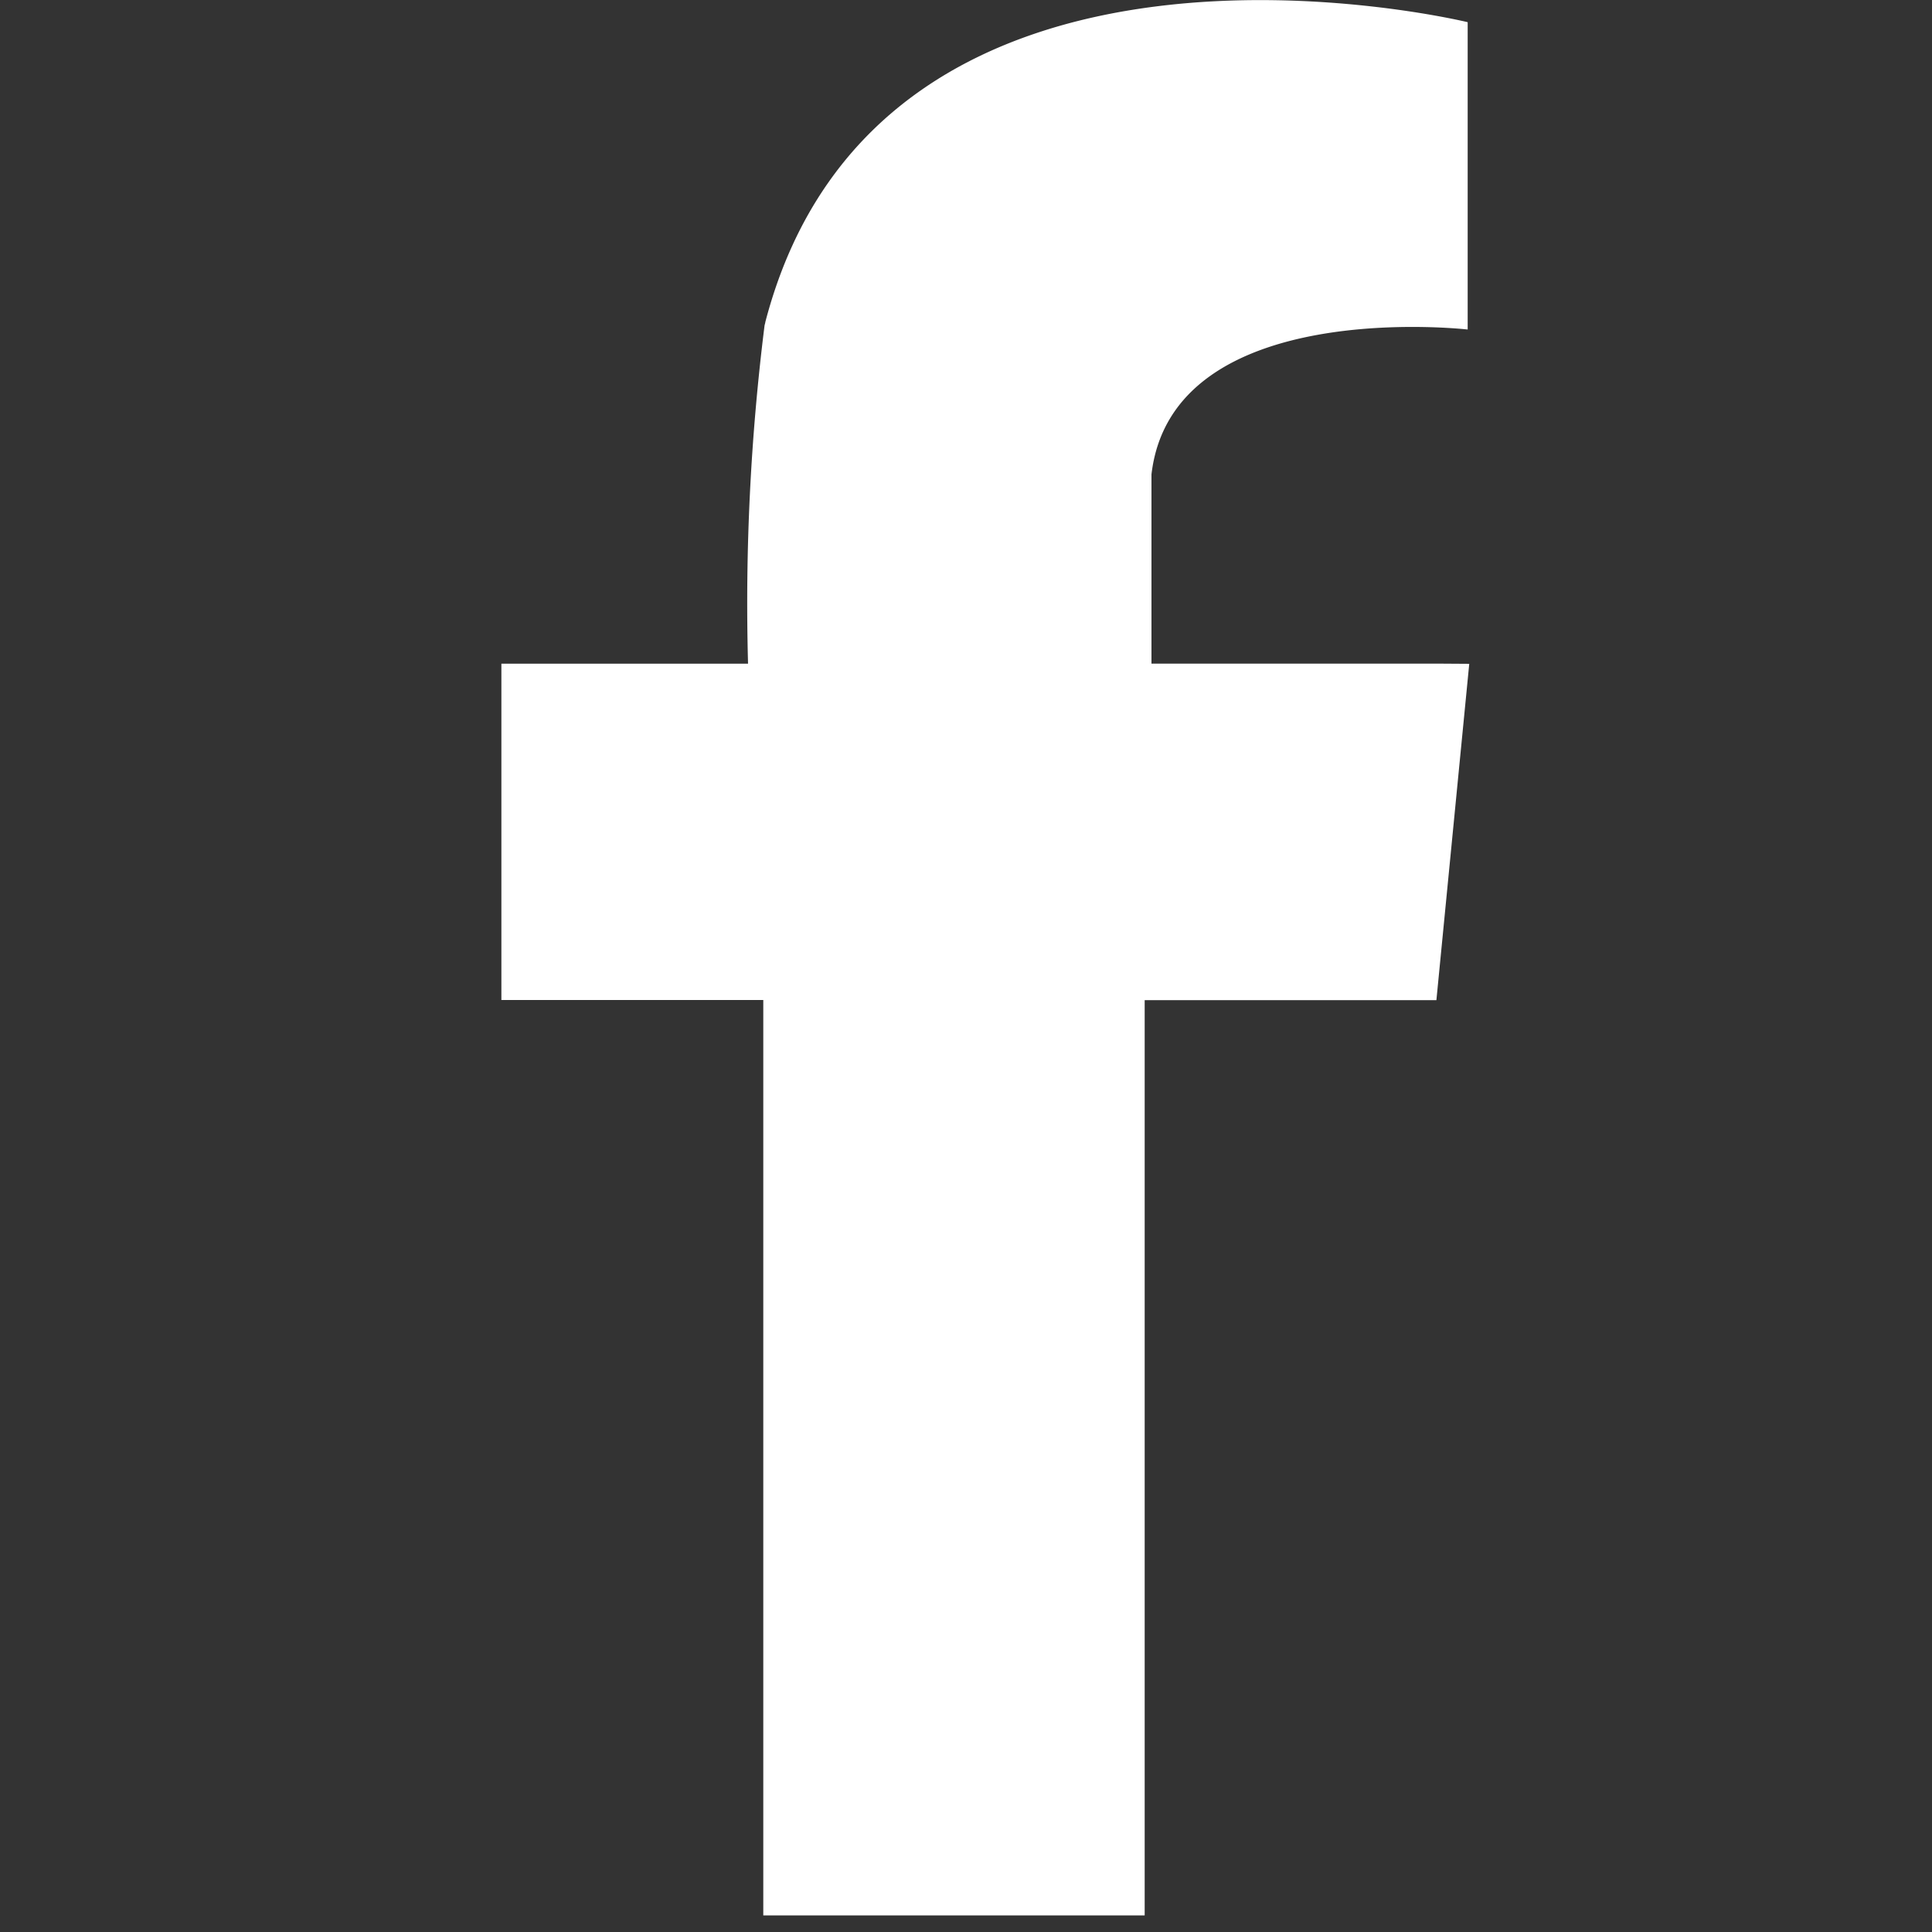 <svg xmlns="http://www.w3.org/2000/svg" width="27" height="27" viewBox="0 0 27 27"><rect x="0" y="0" width="27" height="27" fill="#333333" stroke="none"/><g transform="translate(-957 -2335)"><path d="M800.162,355.912h-3.976v-2.644c.291-2.5,4.419-2.025,4.419-2.025l0-.171,0-.019v-4.105h0c-.142-.034-8.214-1.949-9.816,4.193l0,.005-.01.039a31.219,31.219,0,0,0-.231,4.728h-3.447v4.7h3.66v12.793h5.33V360.615h4.077l.459-4.7Z" transform="translate(176.906 1988.362)" fill="#fff" fill-rule="evenodd"/><rect width="27" height="27" transform="translate(957 2335)" fill="none"/></g></svg>